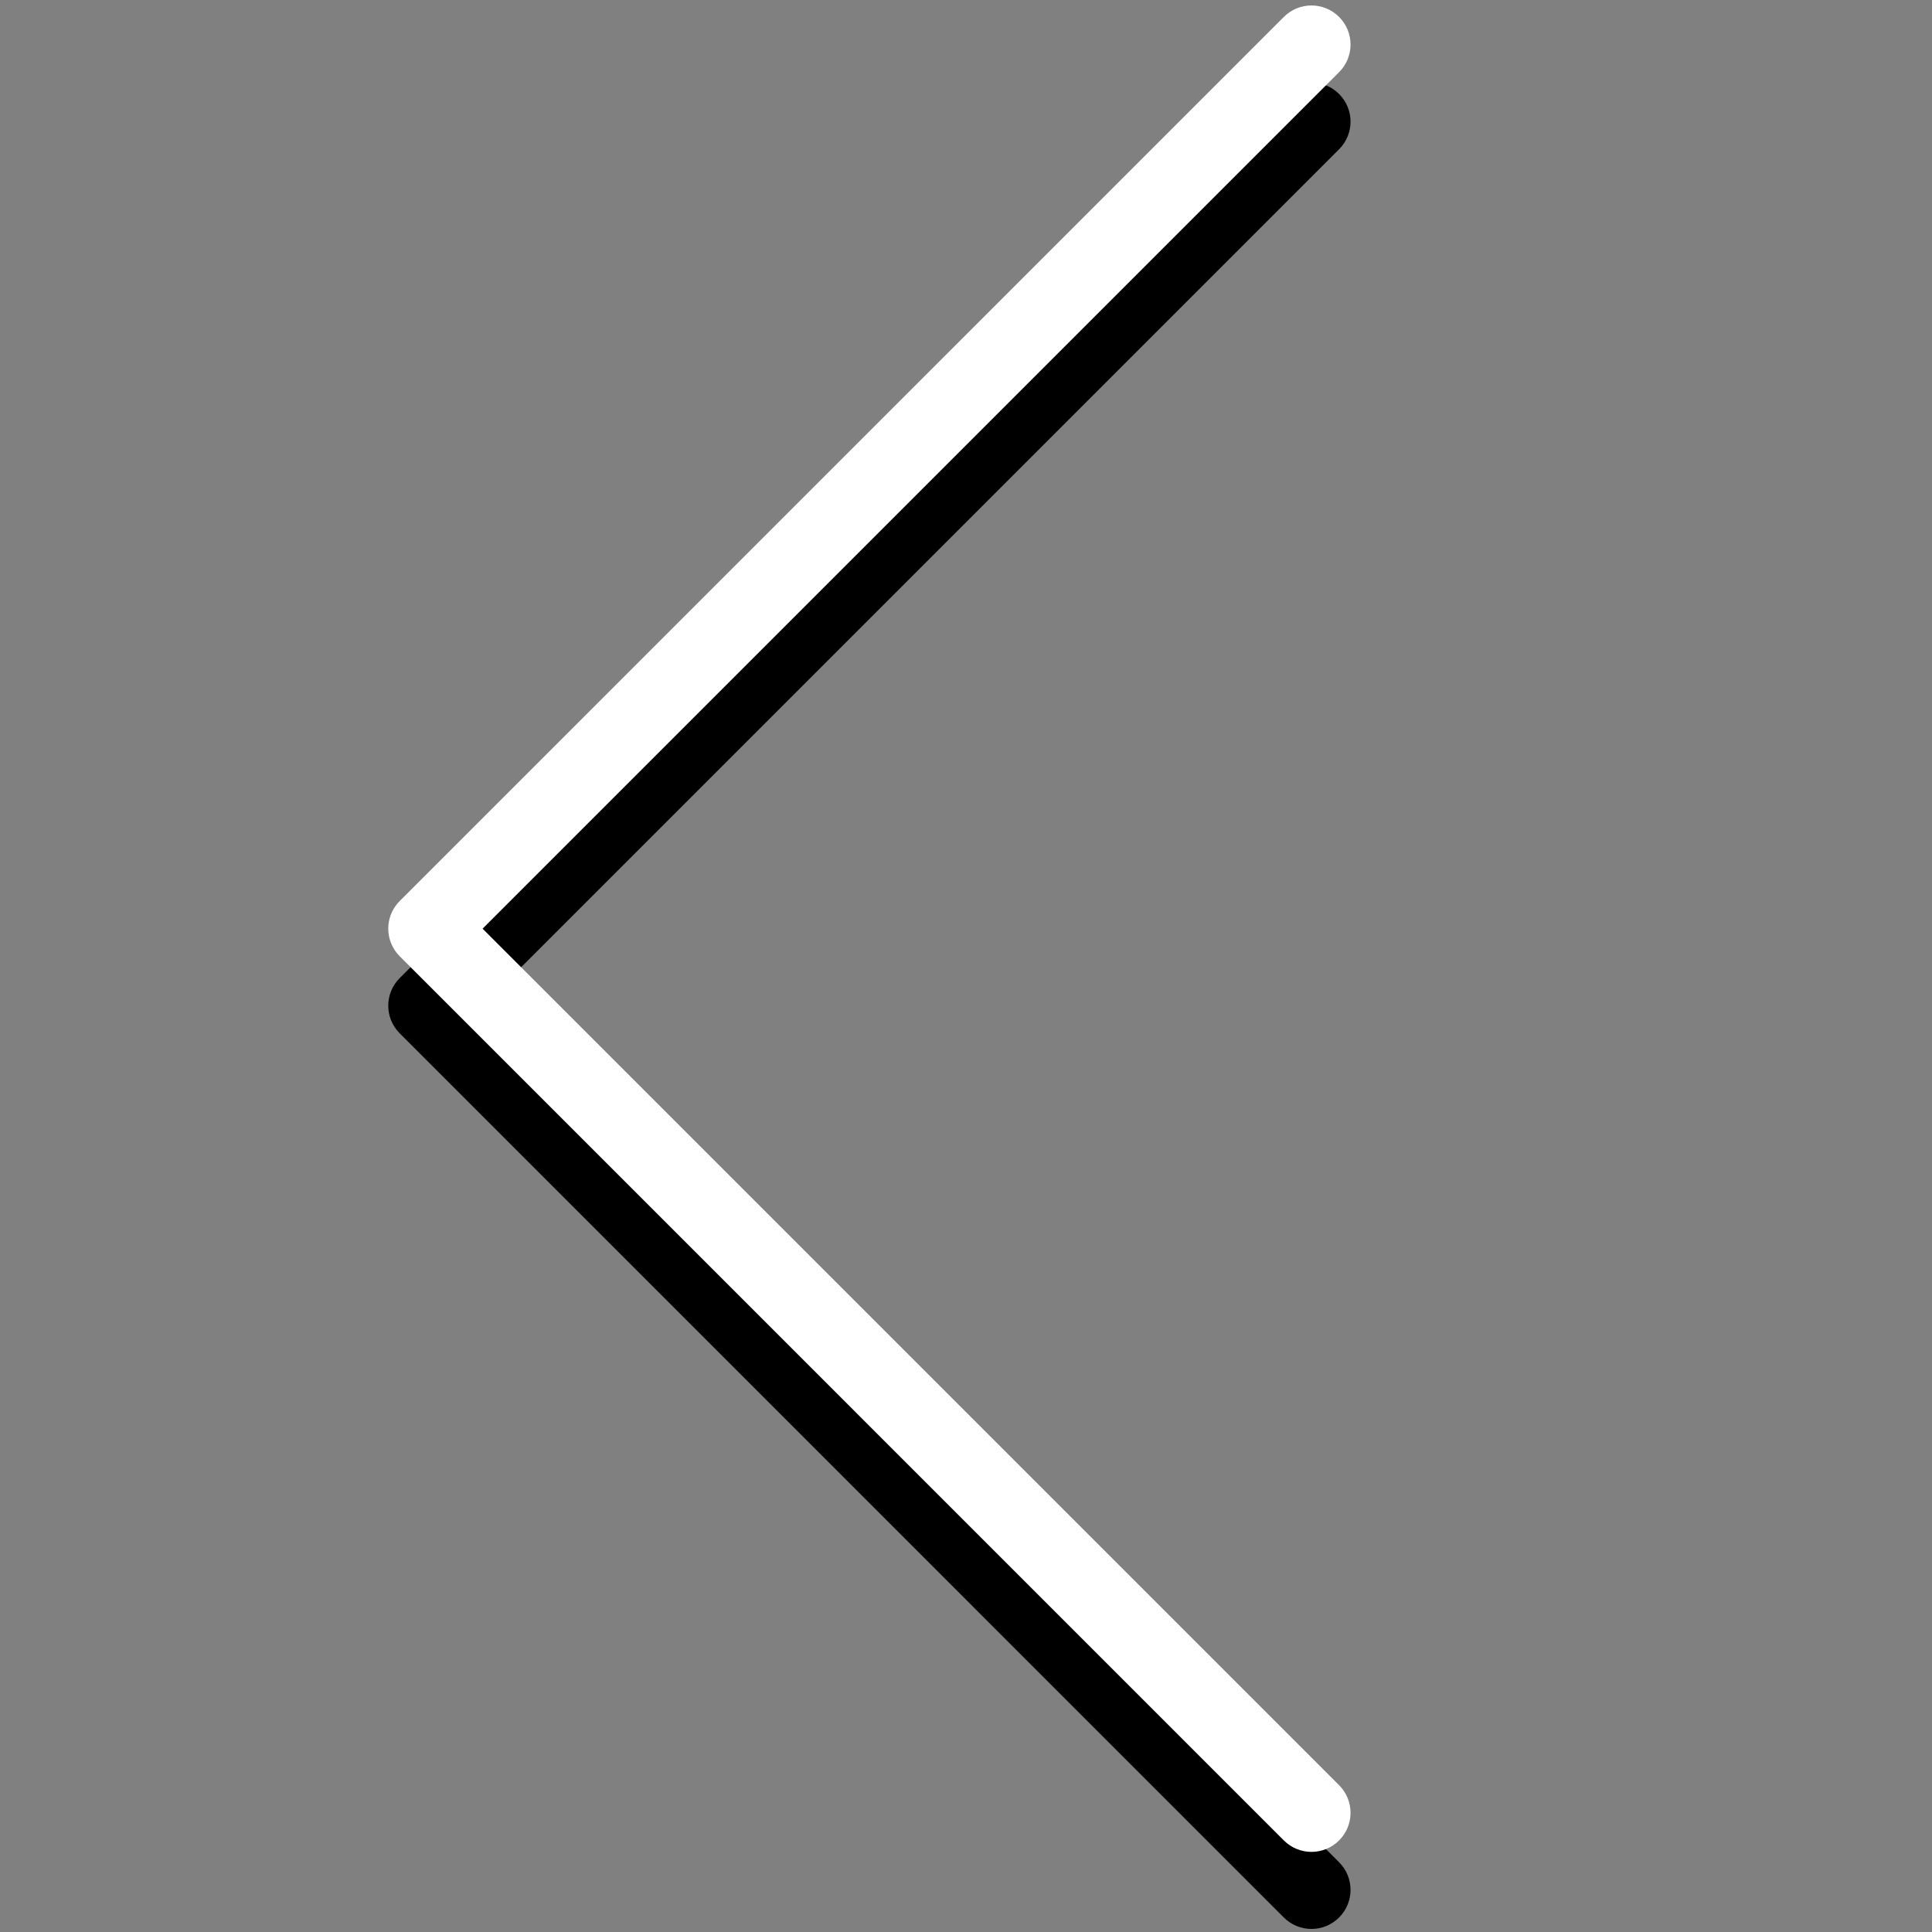 <?xml version="1.0" encoding="utf-8"?>
<!-- Generator: Adobe Illustrator 27.2.0, SVG Export Plug-In . SVG Version: 6.00 Build 0)  -->
<svg version="1.0" id="Capa_1" xmlns="http://www.w3.org/2000/svg" xmlns:xlink="http://www.w3.org/1999/xlink" x="0px" y="0px"
	 viewBox="0 0 800 800" style="enable-background:new 0 0 800 800;" xml:space="preserve">
<rect x="0" y="0" width="800" height="800" fill="#808080" stroke="none"/>
<style type="text/css">
	.st0{fill:#FFFFFF;}
</style>
<g>
	<g>
		<path d="M531.61,793.995L165.512,427.881c-6.326-6.326-6.326-16.552,0-22.878L531.61,38.922
			c6.326-6.326,16.552-6.326,22.878,0s6.326,16.552,0,22.878L199.829,416.458l354.658,354.658
			c6.326,6.326,6.326,16.552,0,22.878c-3.155,3.155-7.297,4.741-11.439,4.741
			S534.781,797.15,531.61,793.995z"/>
	</g>
	<g>
		<path class="st0" d="M531.61,762.082L165.512,395.969c-6.326-6.326-6.326-16.552,0-22.878L531.61,7.009
			c6.326-6.326,16.552-6.326,22.878,0c6.326,6.326,6.326,16.552,0,22.878L199.829,384.546
			l354.658,354.658c6.326,6.326,6.326,16.552,0,22.878c-3.155,3.155-7.297,4.741-11.439,4.741
			C538.907,766.823,534.781,765.237,531.61,762.082z"/>
	</g>
</g>
</svg>
